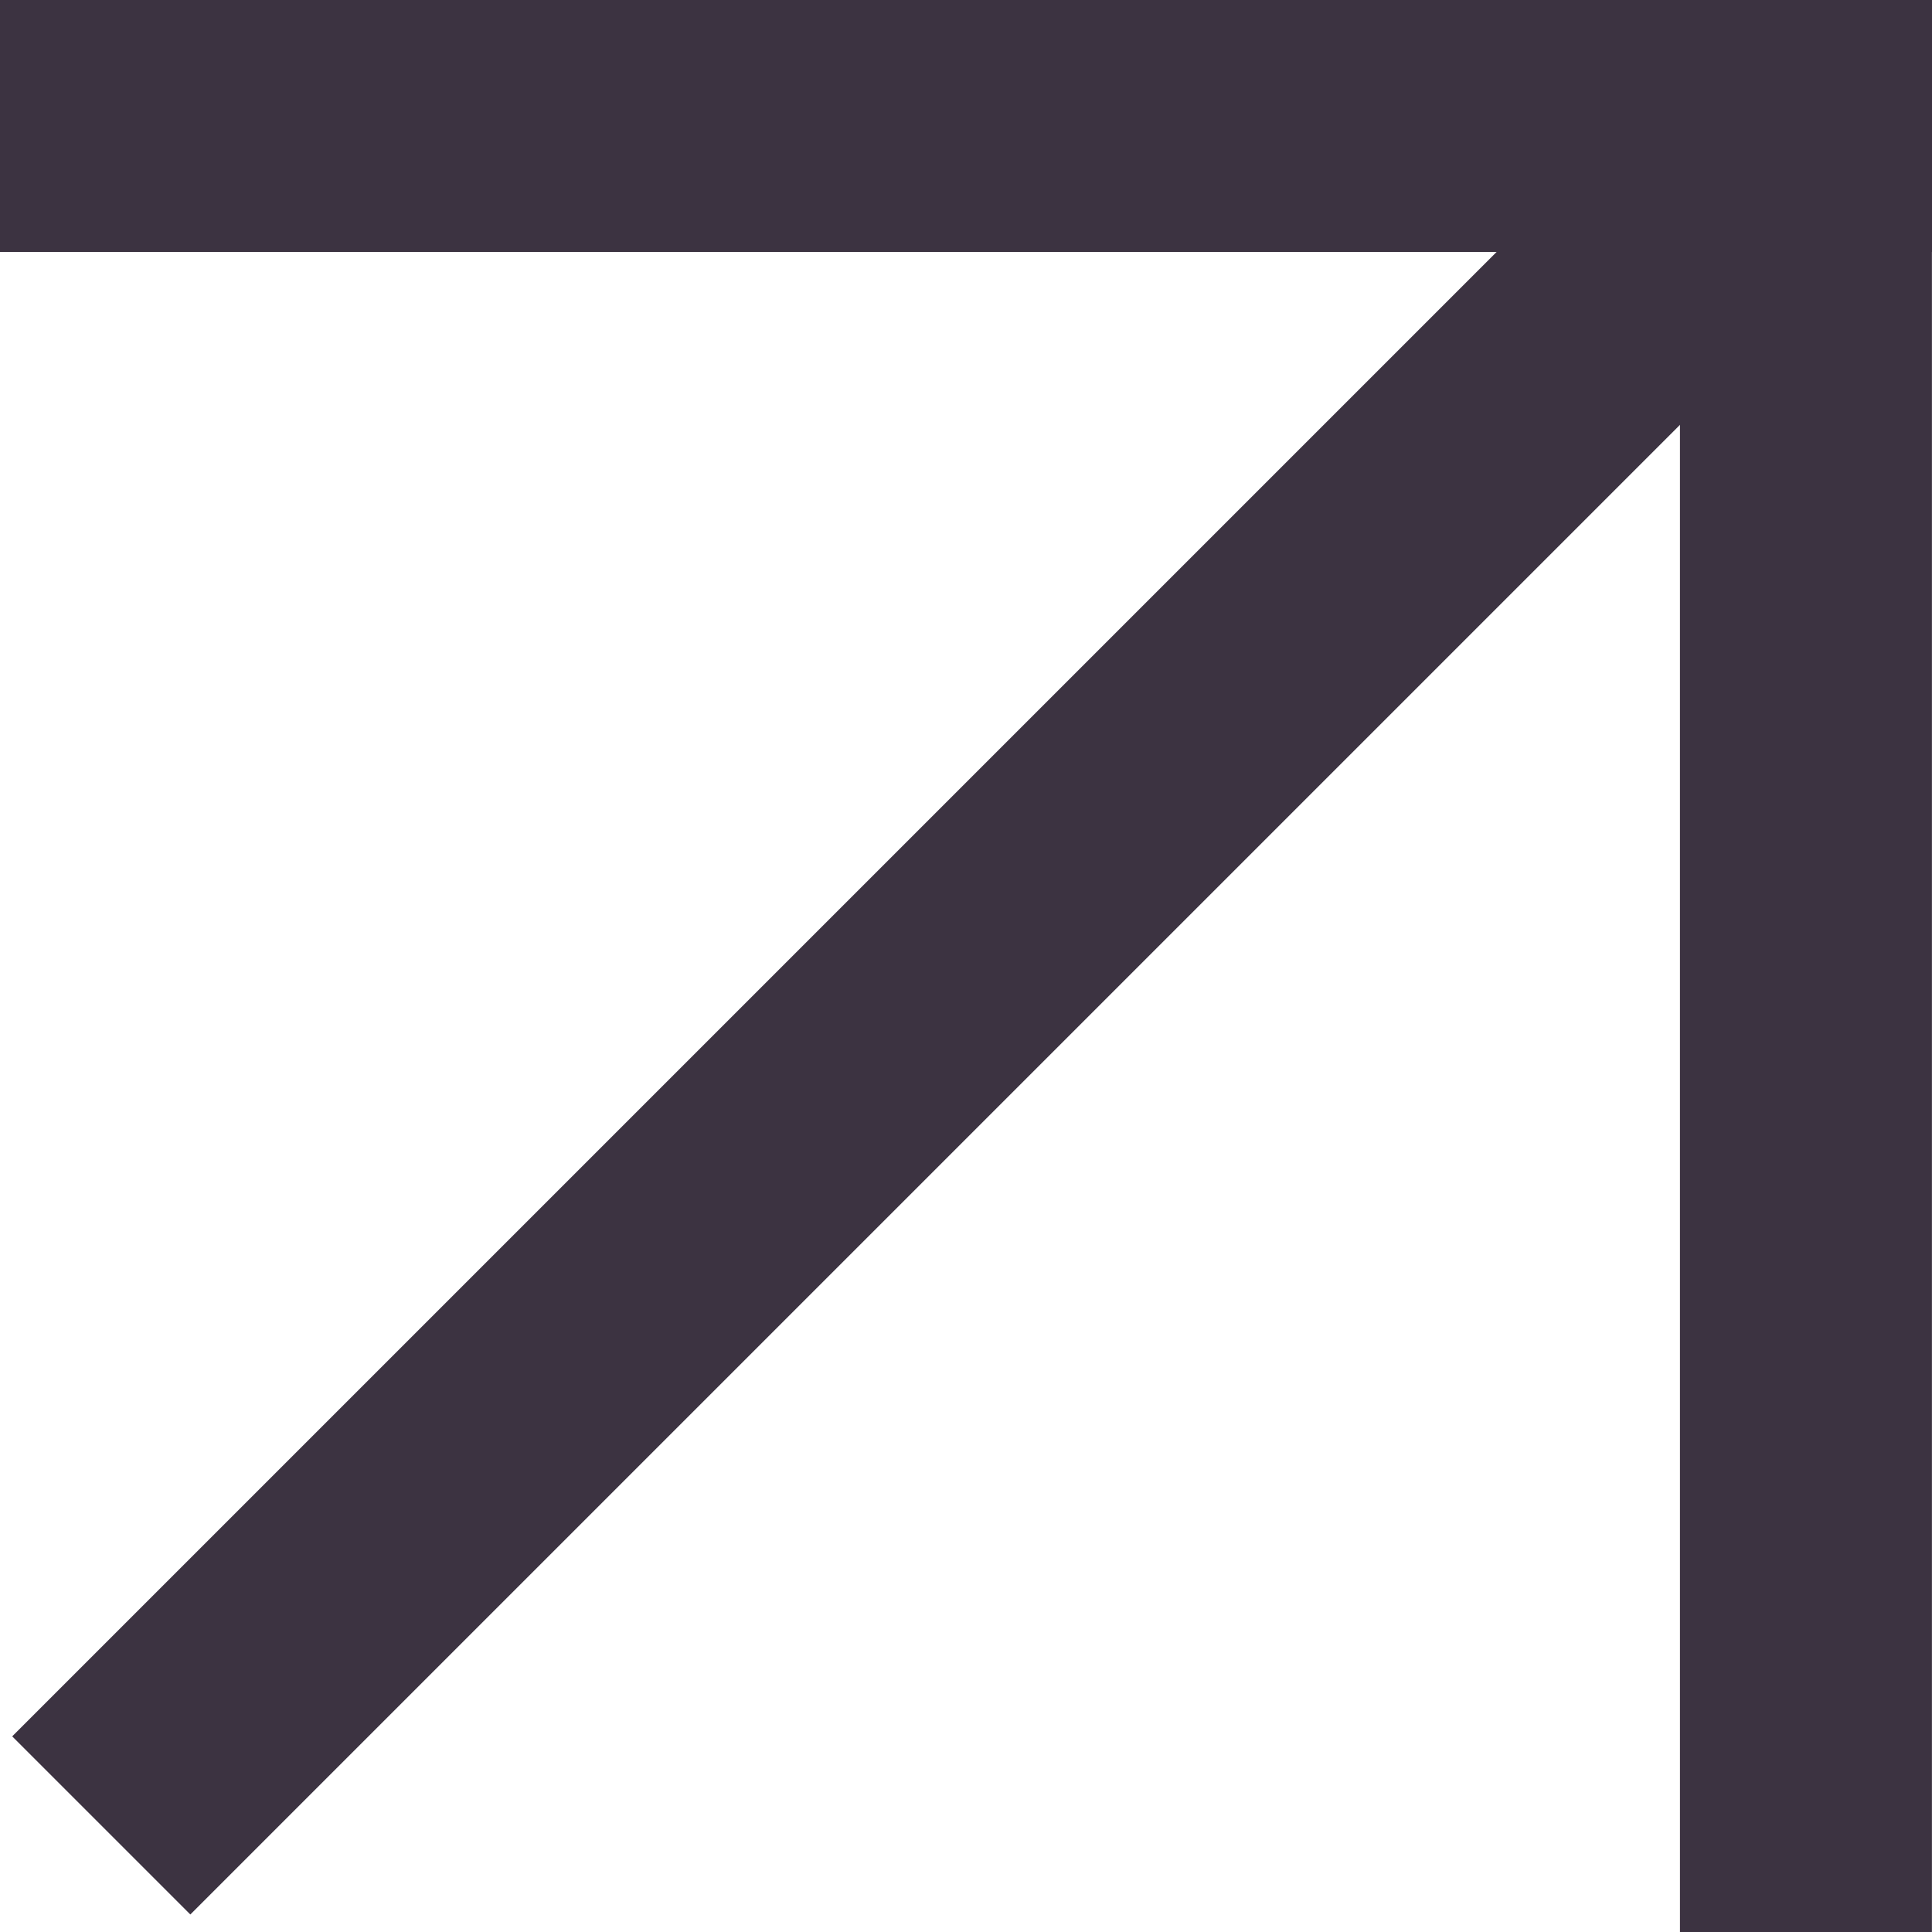 <svg width="24" height="24" viewBox="0 0 24 24" fill="none" xmlns="http://www.w3.org/2000/svg">
<rect width="3.13" height="28.858" transform="matrix(0.707 0.707 -0.707 0.707 20.554 1.167)" fill="#3C3341"/>
<rect x="24" width="3.13" height="24" transform="rotate(90 24 0)" fill="#3C3341"/>
<rect x="20.869" width="3.13" height="24" fill="#3C3341"/>
</svg>
